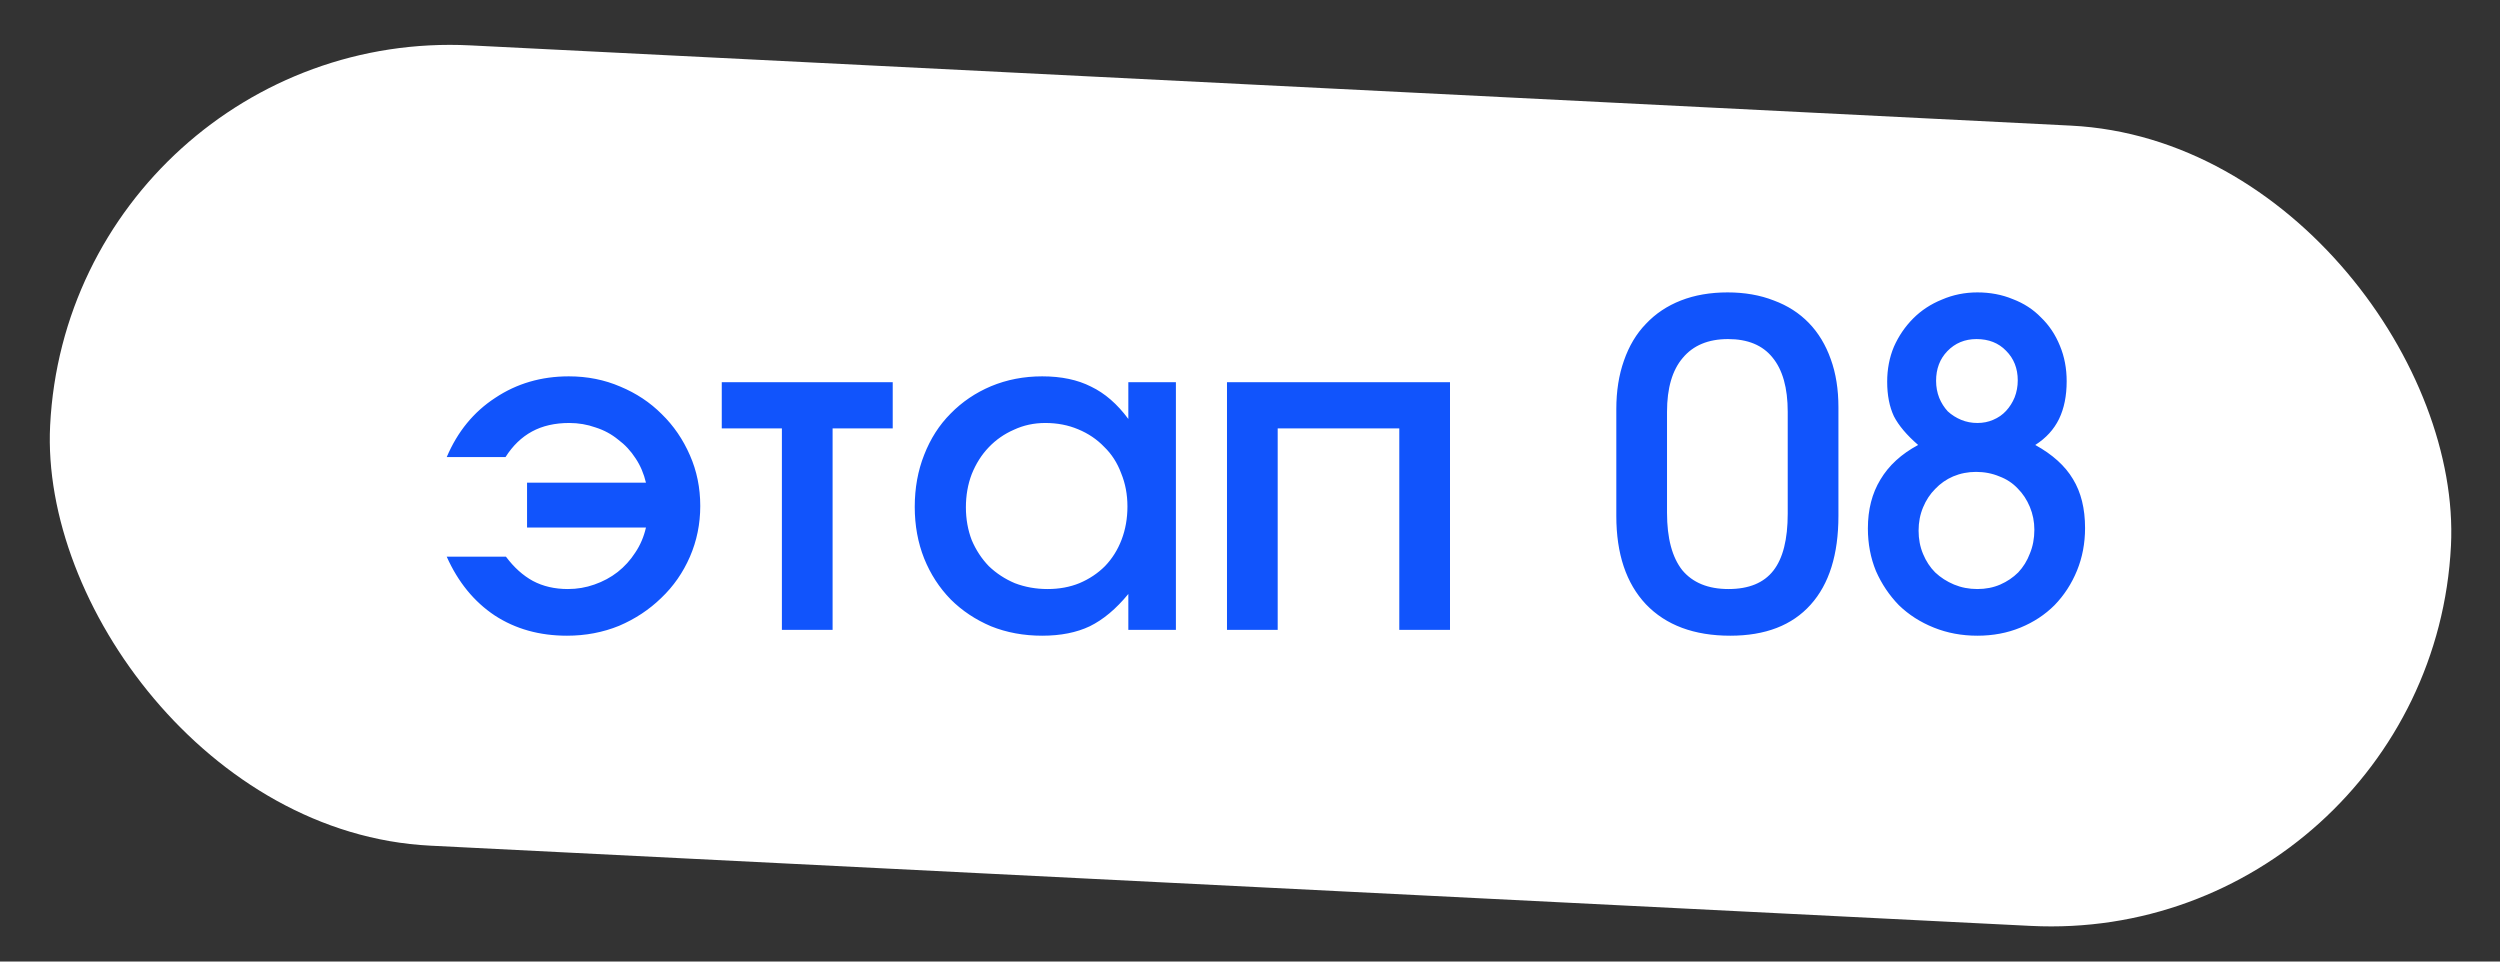 <?xml version="1.0" encoding="UTF-8"?> <svg xmlns="http://www.w3.org/2000/svg" width="78" height="30" viewBox="0 0 78 30" fill="none"><rect x="0" y="0" width="78" height="30" fill="#333333" stroke="none"/><rect x="2.19" y="0.79" width="75" height="25" rx="12.5" transform="rotate(2.87 2.19 0.79)" fill="white"></rect><path d="M13.938 17.369H15.786C16.038 17.706 16.318 17.957 16.626 18.125C16.943 18.294 17.307 18.378 17.718 18.378C18.007 18.378 18.282 18.331 18.544 18.238C18.814 18.144 19.057 18.014 19.272 17.846C19.486 17.677 19.668 17.477 19.818 17.244C19.976 17.01 20.088 16.749 20.154 16.459H16.444V15.059H20.154C20.088 14.78 19.981 14.527 19.832 14.303C19.682 14.07 19.5 13.874 19.286 13.716C19.08 13.547 18.847 13.421 18.586 13.338C18.324 13.244 18.049 13.197 17.76 13.197C17.312 13.197 16.924 13.286 16.598 13.463C16.271 13.641 15.996 13.907 15.772 14.261H13.938C14.274 13.468 14.778 12.852 15.45 12.414C16.122 11.966 16.887 11.742 17.746 11.742C18.324 11.742 18.861 11.849 19.356 12.063C19.85 12.269 20.28 12.553 20.644 12.918C21.017 13.281 21.311 13.711 21.526 14.206C21.74 14.691 21.848 15.218 21.848 15.787C21.848 16.348 21.74 16.875 21.526 17.369C21.311 17.864 21.012 18.294 20.63 18.657C20.256 19.021 19.818 19.311 19.314 19.526C18.81 19.731 18.268 19.834 17.69 19.834C16.831 19.834 16.08 19.623 15.436 19.203C14.792 18.774 14.292 18.163 13.938 17.369ZM24.395 19.651V13.366H22.519V11.924H27.853V13.366H25.977V19.651H24.395ZM28.54 15.816C28.54 15.227 28.638 14.686 28.834 14.191C29.03 13.688 29.305 13.258 29.66 12.903C30.015 12.54 30.435 12.255 30.92 12.05C31.415 11.844 31.947 11.742 32.516 11.742C33.114 11.742 33.622 11.849 34.042 12.063C34.471 12.269 34.859 12.605 35.204 13.072V11.924H36.688V19.651H35.204V18.532C34.822 18.998 34.42 19.334 34 19.54C33.59 19.735 33.095 19.834 32.516 19.834C31.938 19.834 31.405 19.735 30.92 19.54C30.435 19.334 30.015 19.054 29.66 18.7C29.305 18.335 29.03 17.911 28.834 17.425C28.638 16.931 28.54 16.394 28.54 15.816ZM30.136 15.829C30.136 16.194 30.197 16.534 30.318 16.852C30.449 17.16 30.626 17.43 30.85 17.663C31.084 17.887 31.354 18.065 31.662 18.195C31.98 18.317 32.32 18.378 32.684 18.378C33.048 18.378 33.38 18.317 33.678 18.195C33.986 18.065 34.252 17.887 34.476 17.663C34.7 17.43 34.873 17.155 34.994 16.837C35.115 16.52 35.176 16.175 35.176 15.802C35.176 15.428 35.111 15.083 34.98 14.765C34.859 14.439 34.681 14.164 34.448 13.94C34.224 13.706 33.953 13.524 33.636 13.393C33.328 13.263 32.987 13.197 32.614 13.197C32.26 13.197 31.933 13.268 31.634 13.408C31.335 13.538 31.074 13.72 30.85 13.954C30.626 14.187 30.449 14.467 30.318 14.793C30.197 15.111 30.136 15.456 30.136 15.829ZM38.282 19.651V11.924H45.24V19.651H43.658V13.366H39.864V19.651H38.282ZM50.429 16.096V12.764C50.429 12.204 50.508 11.7 50.667 11.252C50.826 10.794 51.054 10.412 51.353 10.104C51.652 9.786 52.016 9.543 52.445 9.375C52.874 9.207 53.36 9.123 53.901 9.123C54.433 9.123 54.914 9.207 55.343 9.375C55.773 9.534 56.136 9.767 56.435 10.075C56.734 10.383 56.962 10.761 57.121 11.21C57.28 11.648 57.359 12.148 57.359 12.707V16.096C57.359 17.299 57.07 18.224 56.491 18.867C55.913 19.512 55.077 19.834 53.985 19.834C52.856 19.834 51.978 19.507 51.353 18.854C50.737 18.2 50.429 17.281 50.429 16.096ZM52.011 15.998C52.011 16.791 52.17 17.388 52.487 17.79C52.814 18.181 53.294 18.378 53.929 18.378C54.564 18.378 55.031 18.186 55.329 17.803C55.628 17.421 55.777 16.828 55.777 16.026V12.848C55.777 12.101 55.618 11.536 55.301 11.153C54.993 10.771 54.531 10.579 53.915 10.579C53.299 10.579 52.828 10.775 52.501 11.168C52.175 11.55 52.011 12.11 52.011 12.848V15.998ZM58.278 16.488C58.278 15.899 58.408 15.391 58.67 14.961C58.931 14.523 59.323 14.164 59.846 13.883C59.491 13.575 59.239 13.277 59.09 12.988C58.95 12.689 58.88 12.329 58.88 11.909C58.88 11.518 58.95 11.153 59.09 10.818C59.239 10.482 59.44 10.188 59.692 9.935C59.944 9.683 60.242 9.487 60.588 9.347C60.933 9.198 61.302 9.123 61.694 9.123C62.095 9.123 62.464 9.193 62.8 9.333C63.145 9.464 63.439 9.655 63.682 9.907C63.934 10.15 64.13 10.444 64.27 10.79C64.41 11.126 64.48 11.494 64.48 11.896C64.48 12.353 64.4 12.745 64.242 13.072C64.083 13.398 63.836 13.669 63.5 13.883C64.041 14.182 64.433 14.537 64.676 14.947C64.928 15.358 65.054 15.867 65.054 16.474C65.054 16.95 64.97 17.393 64.802 17.803C64.634 18.214 64.4 18.573 64.102 18.881C63.803 19.18 63.448 19.413 63.038 19.581C62.627 19.75 62.179 19.834 61.694 19.834C61.208 19.834 60.756 19.75 60.336 19.581C59.916 19.413 59.552 19.18 59.244 18.881C58.945 18.573 58.707 18.219 58.53 17.817C58.362 17.407 58.278 16.963 58.278 16.488ZM61.694 13.197C61.871 13.197 62.034 13.165 62.184 13.1C62.342 13.034 62.478 12.941 62.59 12.819C62.702 12.698 62.79 12.558 62.856 12.399C62.921 12.232 62.954 12.054 62.954 11.867C62.954 11.494 62.832 11.186 62.59 10.944C62.356 10.701 62.048 10.579 61.666 10.579C61.302 10.579 60.998 10.706 60.756 10.957C60.522 11.2 60.406 11.508 60.406 11.882C60.406 12.068 60.438 12.245 60.504 12.414C60.569 12.572 60.658 12.712 60.77 12.834C60.891 12.945 61.031 13.034 61.19 13.1C61.348 13.165 61.516 13.197 61.694 13.197ZM59.86 16.558C59.86 16.819 59.906 17.061 60 17.285C60.093 17.509 60.219 17.701 60.378 17.86C60.546 18.018 60.742 18.144 60.966 18.238C61.19 18.331 61.432 18.378 61.694 18.378C61.955 18.378 62.193 18.331 62.408 18.238C62.622 18.144 62.809 18.018 62.968 17.86C63.126 17.692 63.248 17.495 63.332 17.271C63.425 17.047 63.472 16.8 63.472 16.529C63.472 16.277 63.425 16.04 63.332 15.816C63.238 15.591 63.112 15.4 62.954 15.242C62.795 15.073 62.604 14.947 62.38 14.864C62.156 14.77 61.913 14.723 61.652 14.723C61.4 14.723 61.162 14.77 60.938 14.864C60.723 14.957 60.536 15.088 60.378 15.255C60.219 15.414 60.093 15.605 60 15.829C59.906 16.053 59.86 16.296 59.86 16.558Z" fill="#1154FC"></path></svg> 